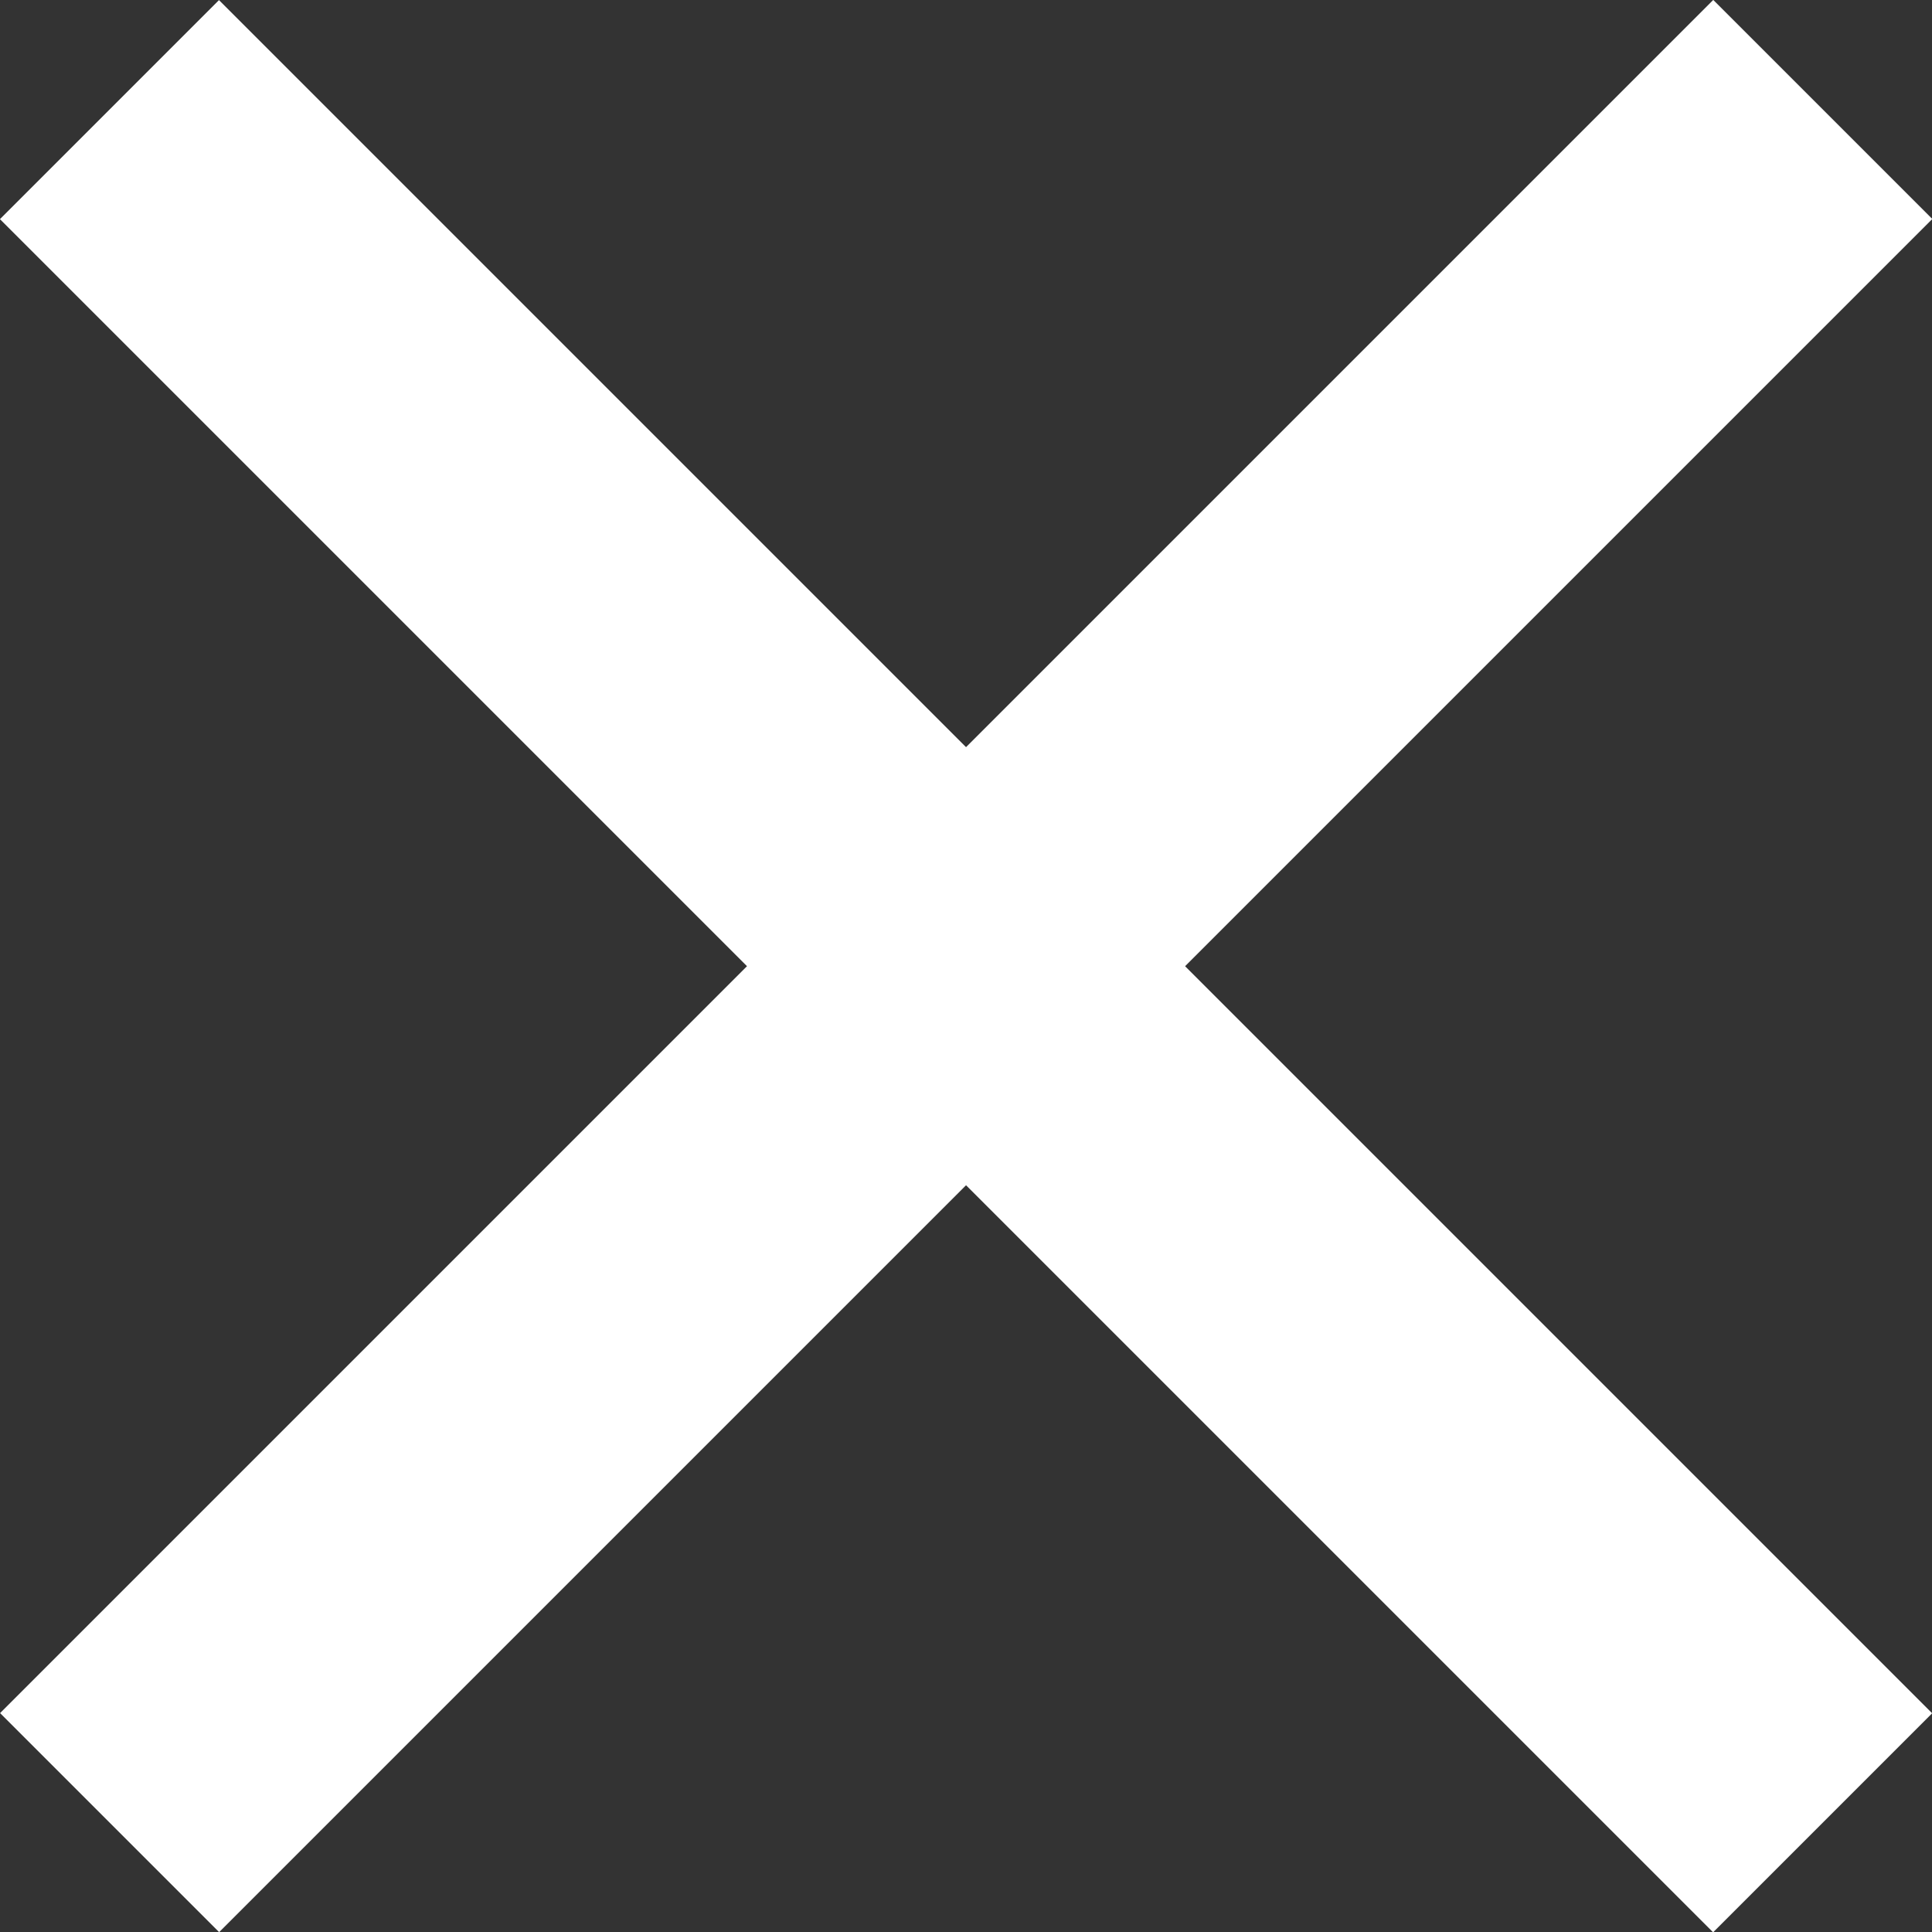 <?xml version="1.0" encoding="UTF-8"?>
<svg id="_레이어_2" data-name="레이어 2" xmlns="http://www.w3.org/2000/svg" viewBox="0 0 47.71 47.71">
  <rect x="0" y="0" width="47.71" height="47.71" fill="#333333" stroke="none"/>
  <defs>
    <style>
      .cls-1 {
        fill: #fff;
        stroke-width: 0px;
      }
    </style>
  </defs>
  <g id="Layer_1" data-name="Layer 1">
    <rect class="cls-1" x="20.03" y="-6.06" width="7.65" height="59.83" transform="translate(23.86 -9.88) rotate(45)"/>
    <rect class="cls-1" x="20.03" y="-6.06" width="7.65" height="59.83" transform="translate(-9.88 23.86) rotate(-45)"/>
  </g>
</svg>